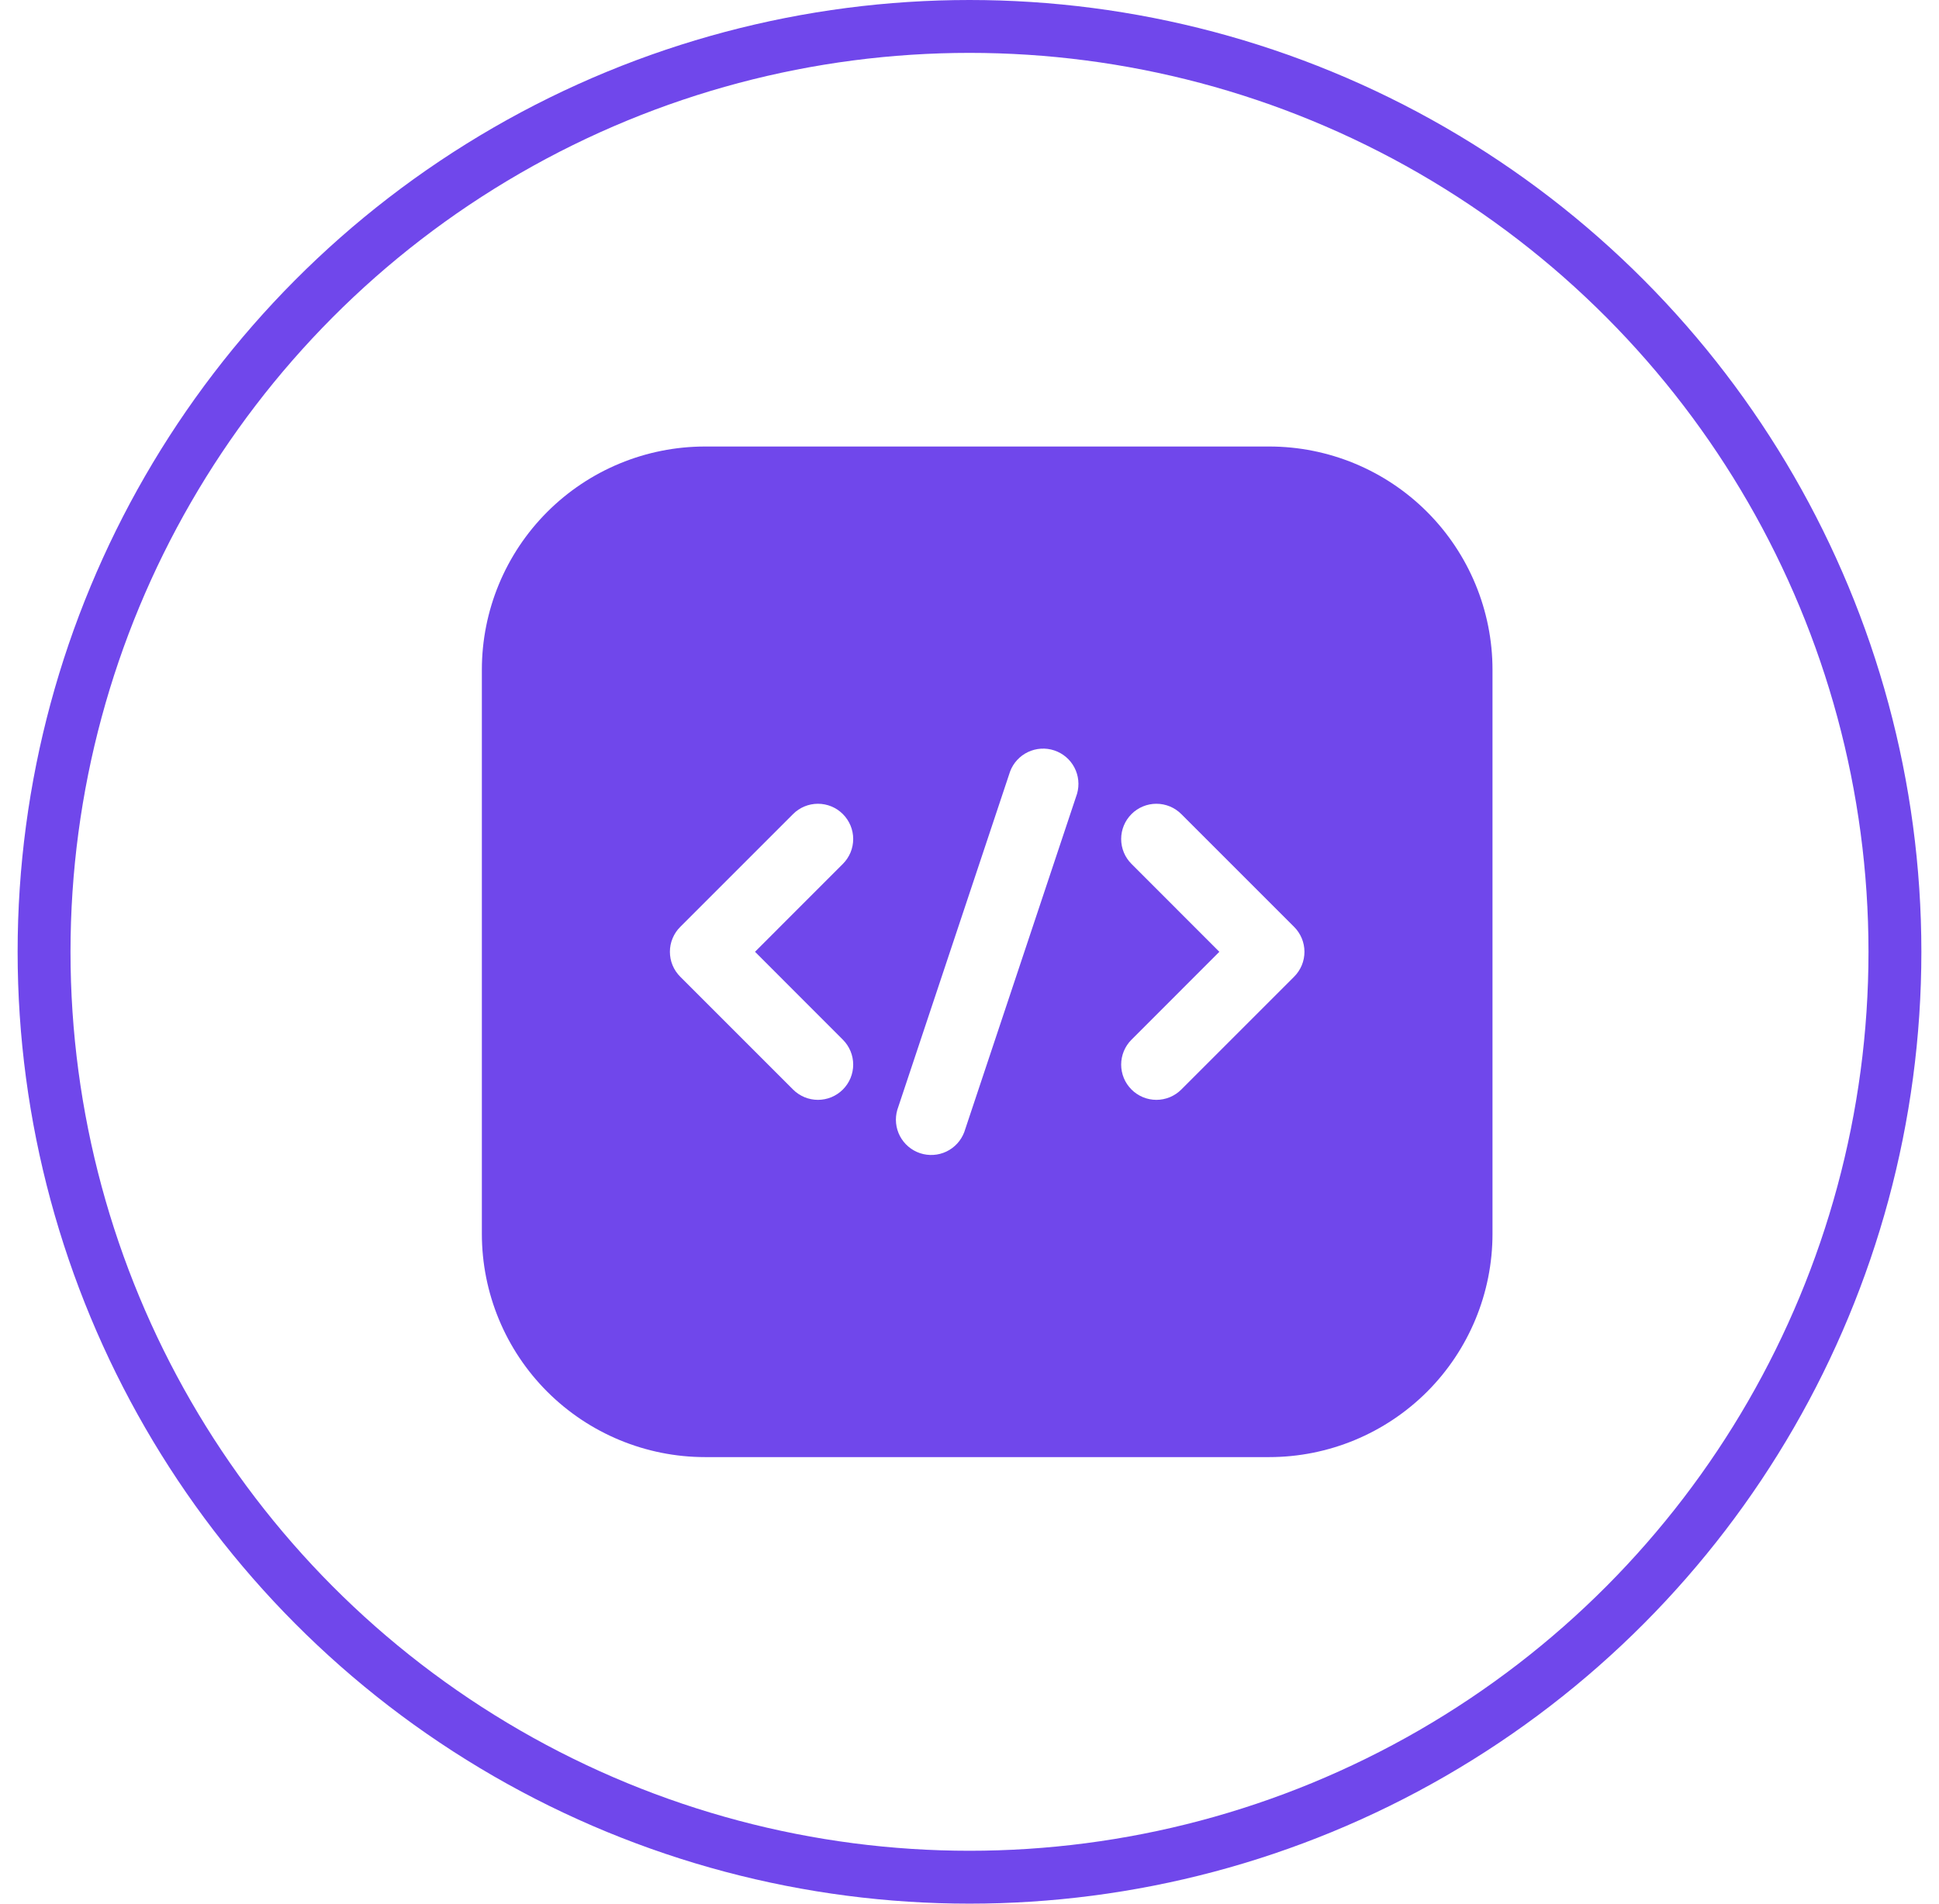 <svg width="55" height="54" viewBox="0 0 55 54" fill="none" xmlns="http://www.w3.org/2000/svg">
<circle cx="27.5" cy="27" r="26.25" stroke="#7047EB" stroke-width="1.5"/>
<path fill-rule="evenodd" clip-rule="evenodd" d="M42.335 18.999C42.335 17.32 41.667 15.709 40.48 14.521C39.292 13.333 37.681 12.666 36.001 12.666H20.001C18.322 12.666 16.711 13.333 15.523 14.521C14.335 15.709 13.668 17.32 13.668 18.999V34.999C13.668 36.679 14.335 38.29 15.523 39.478C16.711 40.665 18.322 41.333 20.001 41.333H36.001C37.681 41.333 39.292 40.665 40.48 39.478C41.667 38.29 42.335 36.679 42.335 34.999V18.999ZM28.652 21.883L25.452 31.483C25.38 31.732 25.407 31.998 25.527 32.227C25.648 32.456 25.852 32.63 26.098 32.712C26.343 32.793 26.611 32.777 26.844 32.666C27.078 32.555 27.259 32.357 27.351 32.115L30.551 22.515C30.622 22.267 30.596 22 30.475 21.771C30.355 21.542 30.151 21.369 29.905 21.287C29.66 21.205 29.392 21.222 29.158 21.333C28.925 21.444 28.743 21.641 28.652 21.883ZM32.095 24.506L34.587 26.999L32.095 29.493C32.002 29.585 31.928 29.696 31.878 29.817C31.828 29.938 31.802 30.068 31.802 30.199C31.802 30.331 31.828 30.46 31.878 30.582C31.928 30.703 32.002 30.813 32.095 30.906C32.187 30.999 32.298 31.072 32.419 31.123C32.54 31.173 32.67 31.199 32.801 31.199C32.932 31.199 33.062 31.173 33.184 31.123C33.305 31.072 33.415 30.999 33.508 30.906L36.708 27.706C36.801 27.613 36.874 27.503 36.925 27.382C36.975 27.261 37.001 27.131 37.001 26.999C37.001 26.868 36.975 26.738 36.925 26.617C36.874 26.496 36.801 26.385 36.708 26.293L33.508 23.093C33.415 23 33.305 22.926 33.184 22.876C33.062 22.826 32.932 22.8 32.801 22.8C32.67 22.8 32.54 22.826 32.419 22.876C32.298 22.926 32.187 23 32.095 23.093C32.002 23.186 31.928 23.296 31.878 23.417C31.828 23.538 31.802 23.668 31.802 23.799C31.802 23.931 31.828 24.061 31.878 24.182C31.928 24.303 32.002 24.413 32.095 24.506ZM22.495 23.093L19.295 26.293C19.202 26.385 19.128 26.496 19.078 26.617C19.027 26.738 19.002 26.868 19.002 26.999C19.002 27.131 19.027 27.261 19.078 27.382C19.128 27.503 19.202 27.613 19.295 27.706L22.495 30.906C22.587 30.999 22.698 31.072 22.819 31.123C22.94 31.173 23.07 31.199 23.201 31.199C23.332 31.199 23.462 31.173 23.584 31.123C23.705 31.072 23.815 30.999 23.908 30.906C24.001 30.813 24.074 30.703 24.125 30.582C24.175 30.46 24.201 30.331 24.201 30.199C24.201 30.068 24.175 29.938 24.125 29.817C24.074 29.696 24.001 29.585 23.908 29.493L21.416 26.999L23.908 24.506C24.001 24.413 24.074 24.303 24.125 24.182C24.175 24.061 24.201 23.931 24.201 23.799C24.201 23.668 24.175 23.538 24.125 23.417C24.074 23.296 24.001 23.186 23.908 23.093C23.815 23 23.705 22.926 23.584 22.876C23.462 22.826 23.332 22.8 23.201 22.8C23.07 22.8 22.94 22.826 22.819 22.876C22.698 22.926 22.587 23 22.495 23.093Z" fill="#7047EB"/>
</svg>
